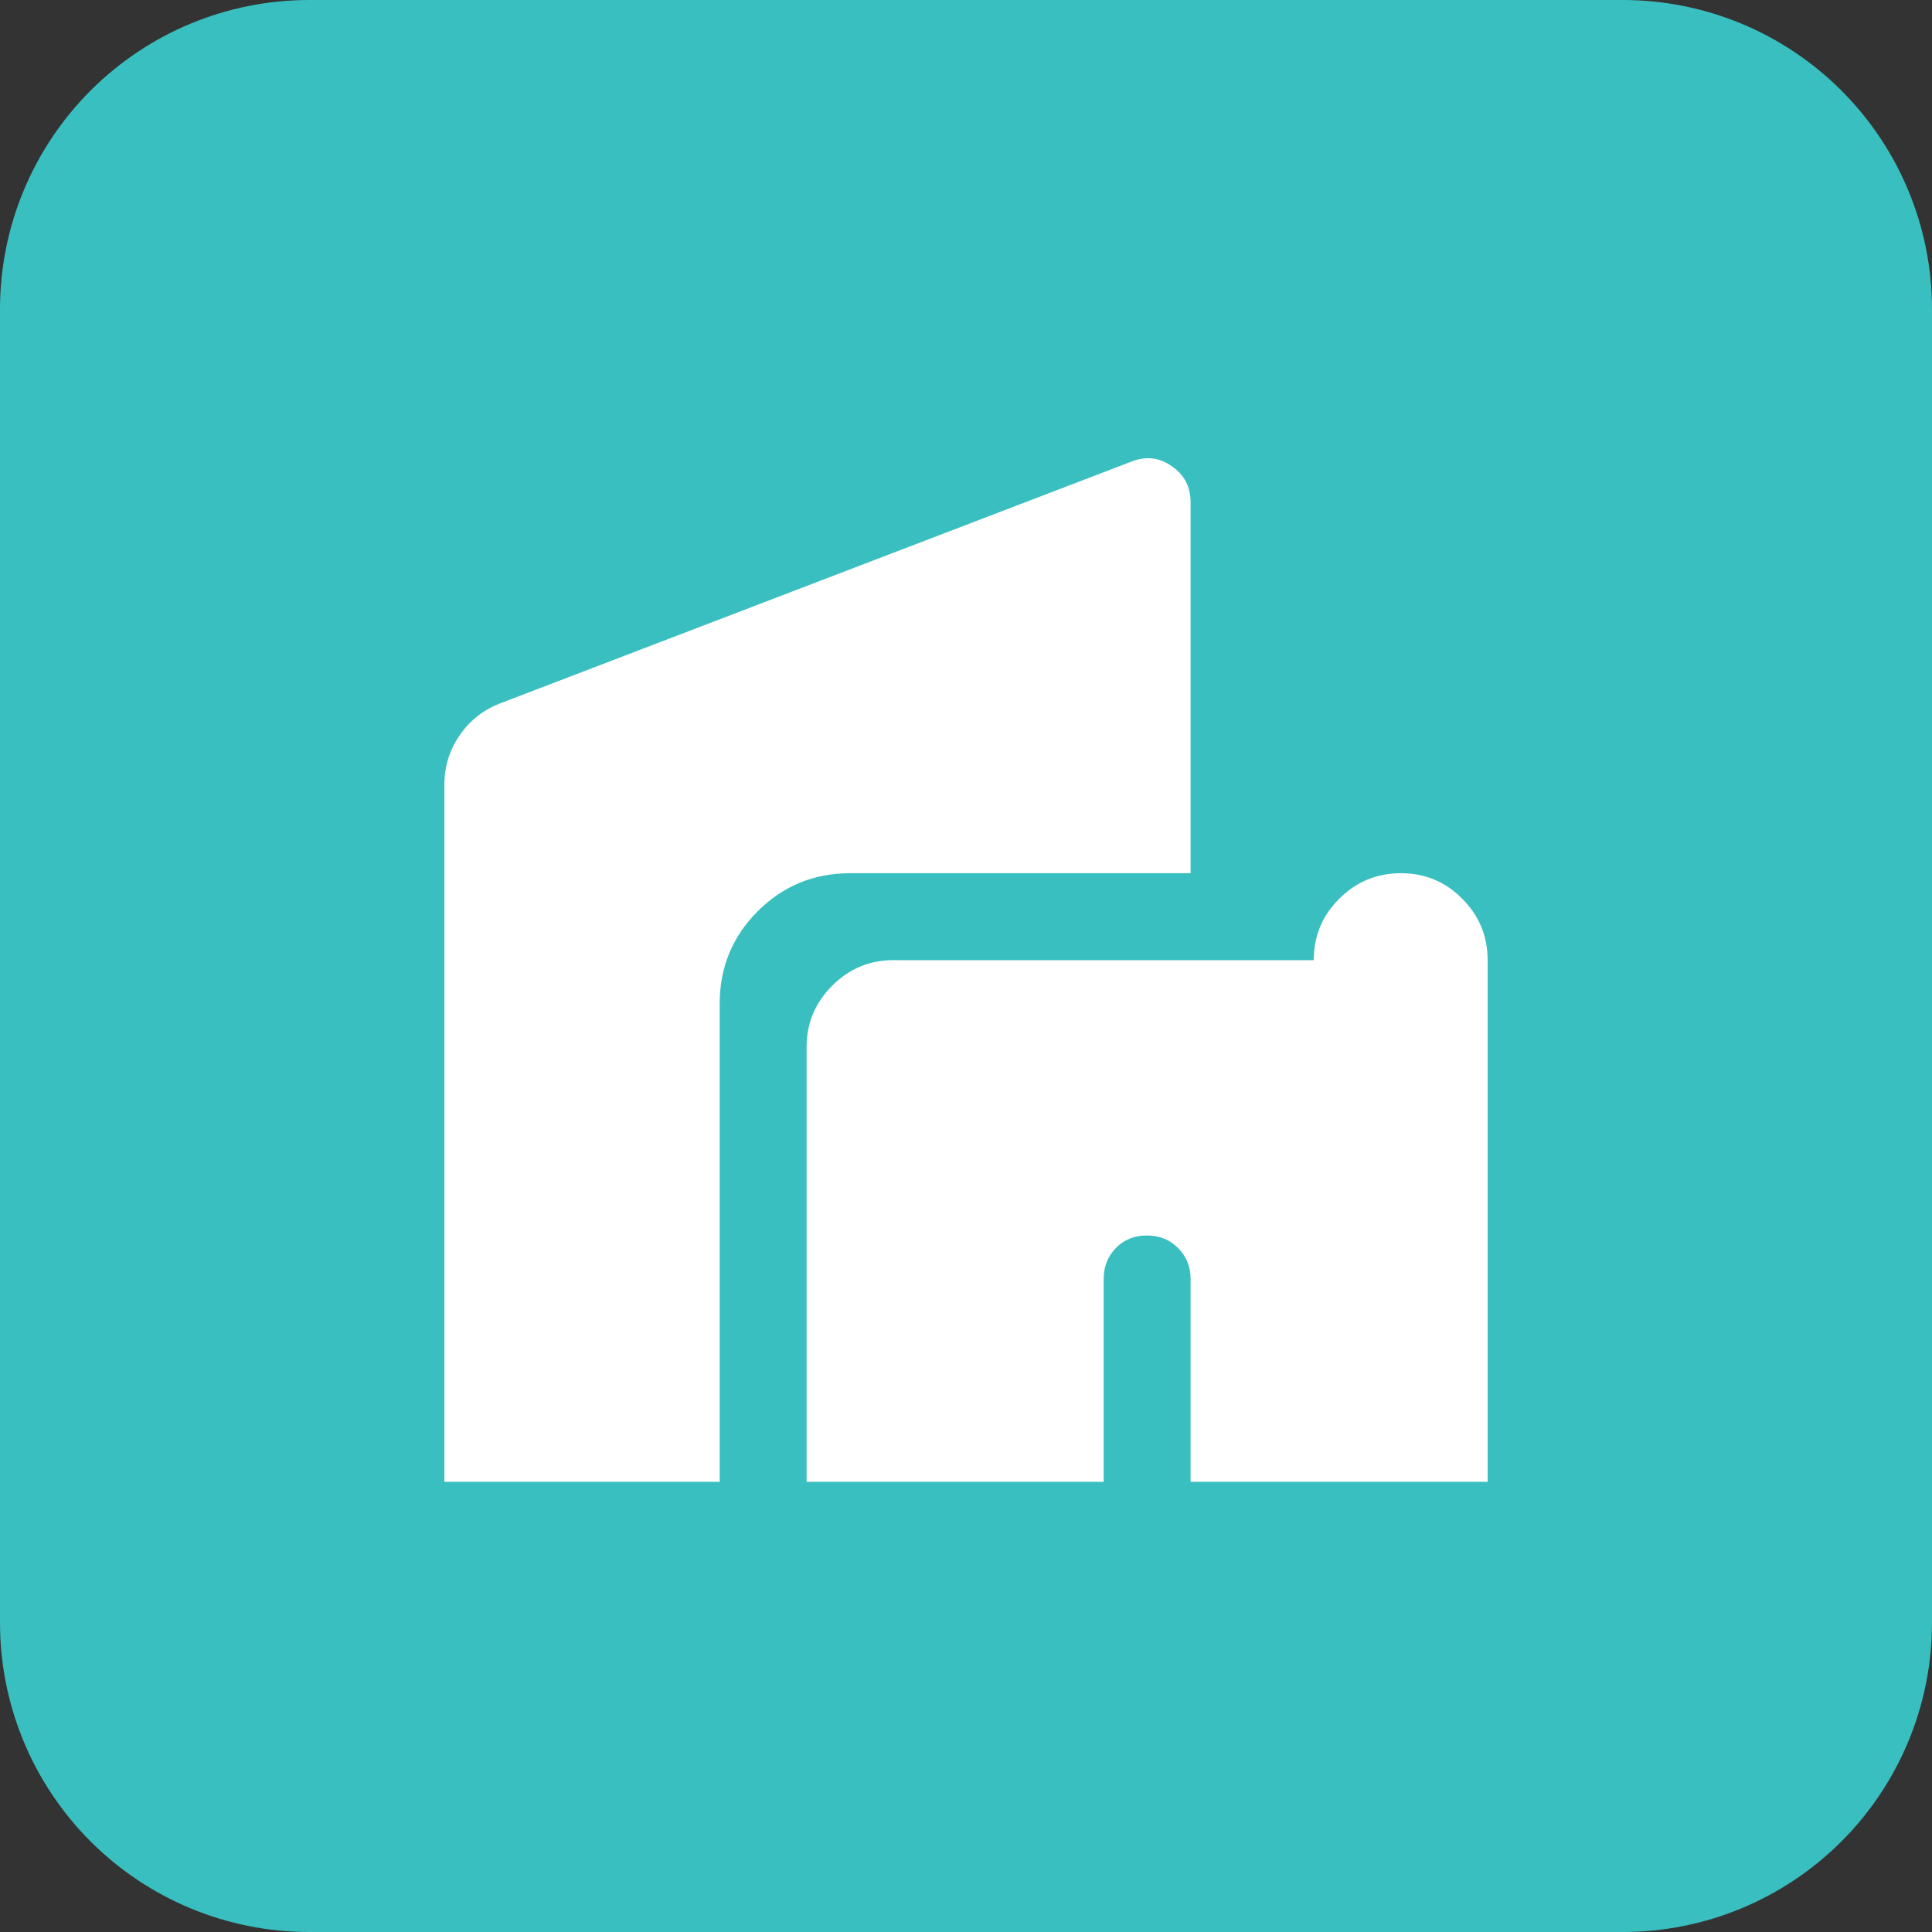 <?xml version="1.0" encoding="UTF-8"?>
<svg xmlns="http://www.w3.org/2000/svg" xmlns:xlink="http://www.w3.org/1999/xlink" width="100" zoomAndPan="magnify" viewBox="0 0 75 75" height="100" preserveAspectRatio="xMidYMid meet" version="1.0">
  <rect x="0" y="0" width="75" height="75" fill="#333333" stroke="none"/>
  <defs>
    <clipPath id="483449feb3">
      <path d="M 12 0 L 63 0 C 66.184 0 69.234 1.266 71.484 3.516 C 73.734 5.766 75 8.816 75 12 L 75 63 C 75 66.184 73.734 69.234 71.484 71.484 C 69.234 73.734 66.184 75 63 75 L 12 75 C 8.816 75 5.766 73.734 3.516 71.484 C 1.266 69.234 0 66.184 0 63 L 0 12 C 0 8.816 1.266 5.766 3.516 3.516 C 5.766 1.266 8.816 0 12 0 Z M 12 0 " clip-rule="nonzero"></path>
    </clipPath>
  </defs>
  <g clip-path="url(#483449feb3)">
    <rect x="-7.5" width="90" fill="#3abfc0" y="-7.5" height="90" fill-opacity="1"></rect>
  </g>
  <path fill="#ffffff" d="M 31.312 57.523 L 31.312 40.648 C 31.312 39.719 31.645 38.926 32.305 38.266 C 32.965 37.602 33.758 37.273 34.688 37.273 L 51 37.273 C 51 36.336 51.332 35.539 51.996 34.883 C 52.656 34.227 53.453 33.898 54.387 33.898 C 55.316 33.898 56.109 34.227 56.766 34.891 C 57.422 35.551 57.75 36.344 57.75 37.273 L 57.75 57.523 L 46.219 57.523 L 46.219 49.648 C 46.219 49.172 46.055 48.77 45.73 48.445 C 45.406 48.121 45.004 47.961 44.52 47.961 C 44.039 47.961 43.641 48.121 43.32 48.445 C 43.004 48.77 42.844 49.172 42.844 49.648 L 42.844 57.523 Z M 17.25 57.523 L 17.25 30.469 C 17.25 29.766 17.445 29.129 17.836 28.555 C 18.227 27.98 18.746 27.57 19.387 27.316 L 43.914 17.922 C 44.477 17.699 45 17.754 45.488 18.098 C 45.977 18.434 46.219 18.902 46.219 19.5 L 46.219 33.898 L 33 33.898 C 31.594 33.898 30.398 34.391 29.414 35.375 C 28.43 36.359 27.938 37.555 27.938 38.961 L 27.938 57.523 Z M 17.25 57.523 " fill-opacity="1" fill-rule="nonzero"></path>
</svg>
